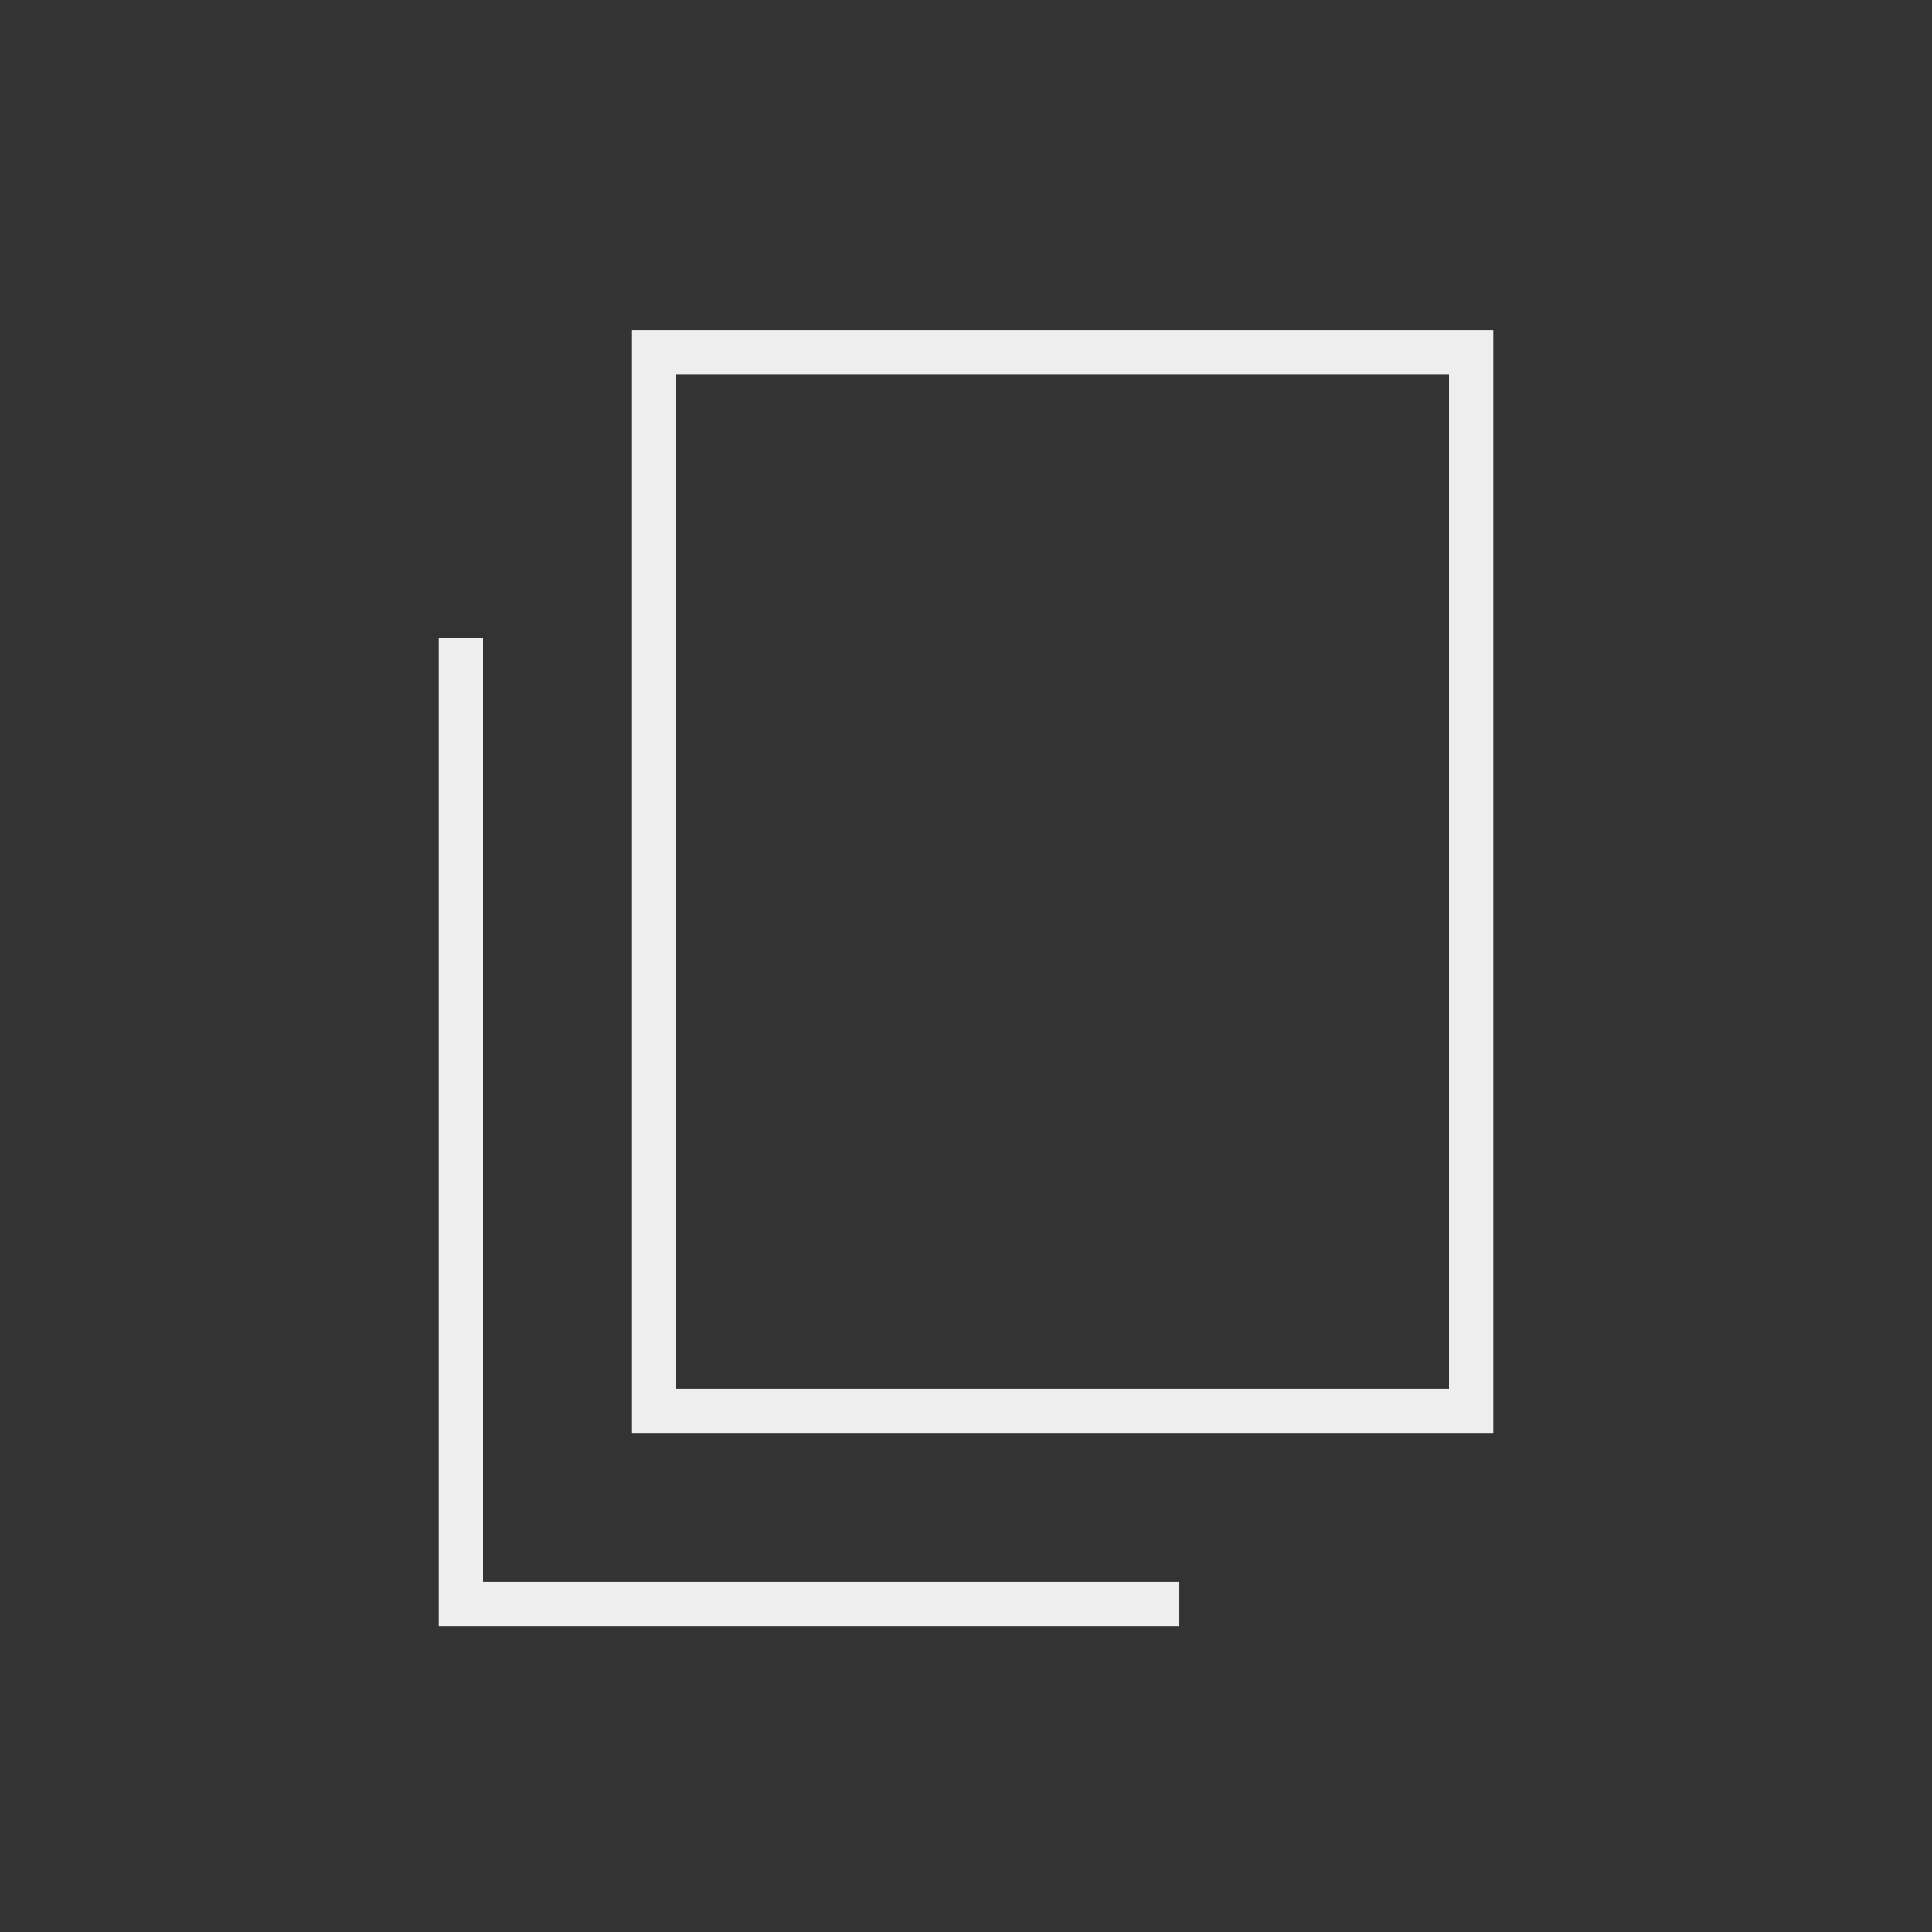 <svg width="67" height="67" viewBox="0 0 67 67" fill="none" xmlns="http://www.w3.org/2000/svg">
<rect x="0" y="0" width="67" height="67" fill="#333333" stroke="none"/>
<path d="M21.915 49.692V11.446H51.786V49.692H21.915ZM23.45 48.157H50.25V12.982H23.45V48.157ZM15.215 56.392V22.124H16.75V54.857H40.898V56.392H15.215Z" fill="#EEEEEE"/>
</svg>
